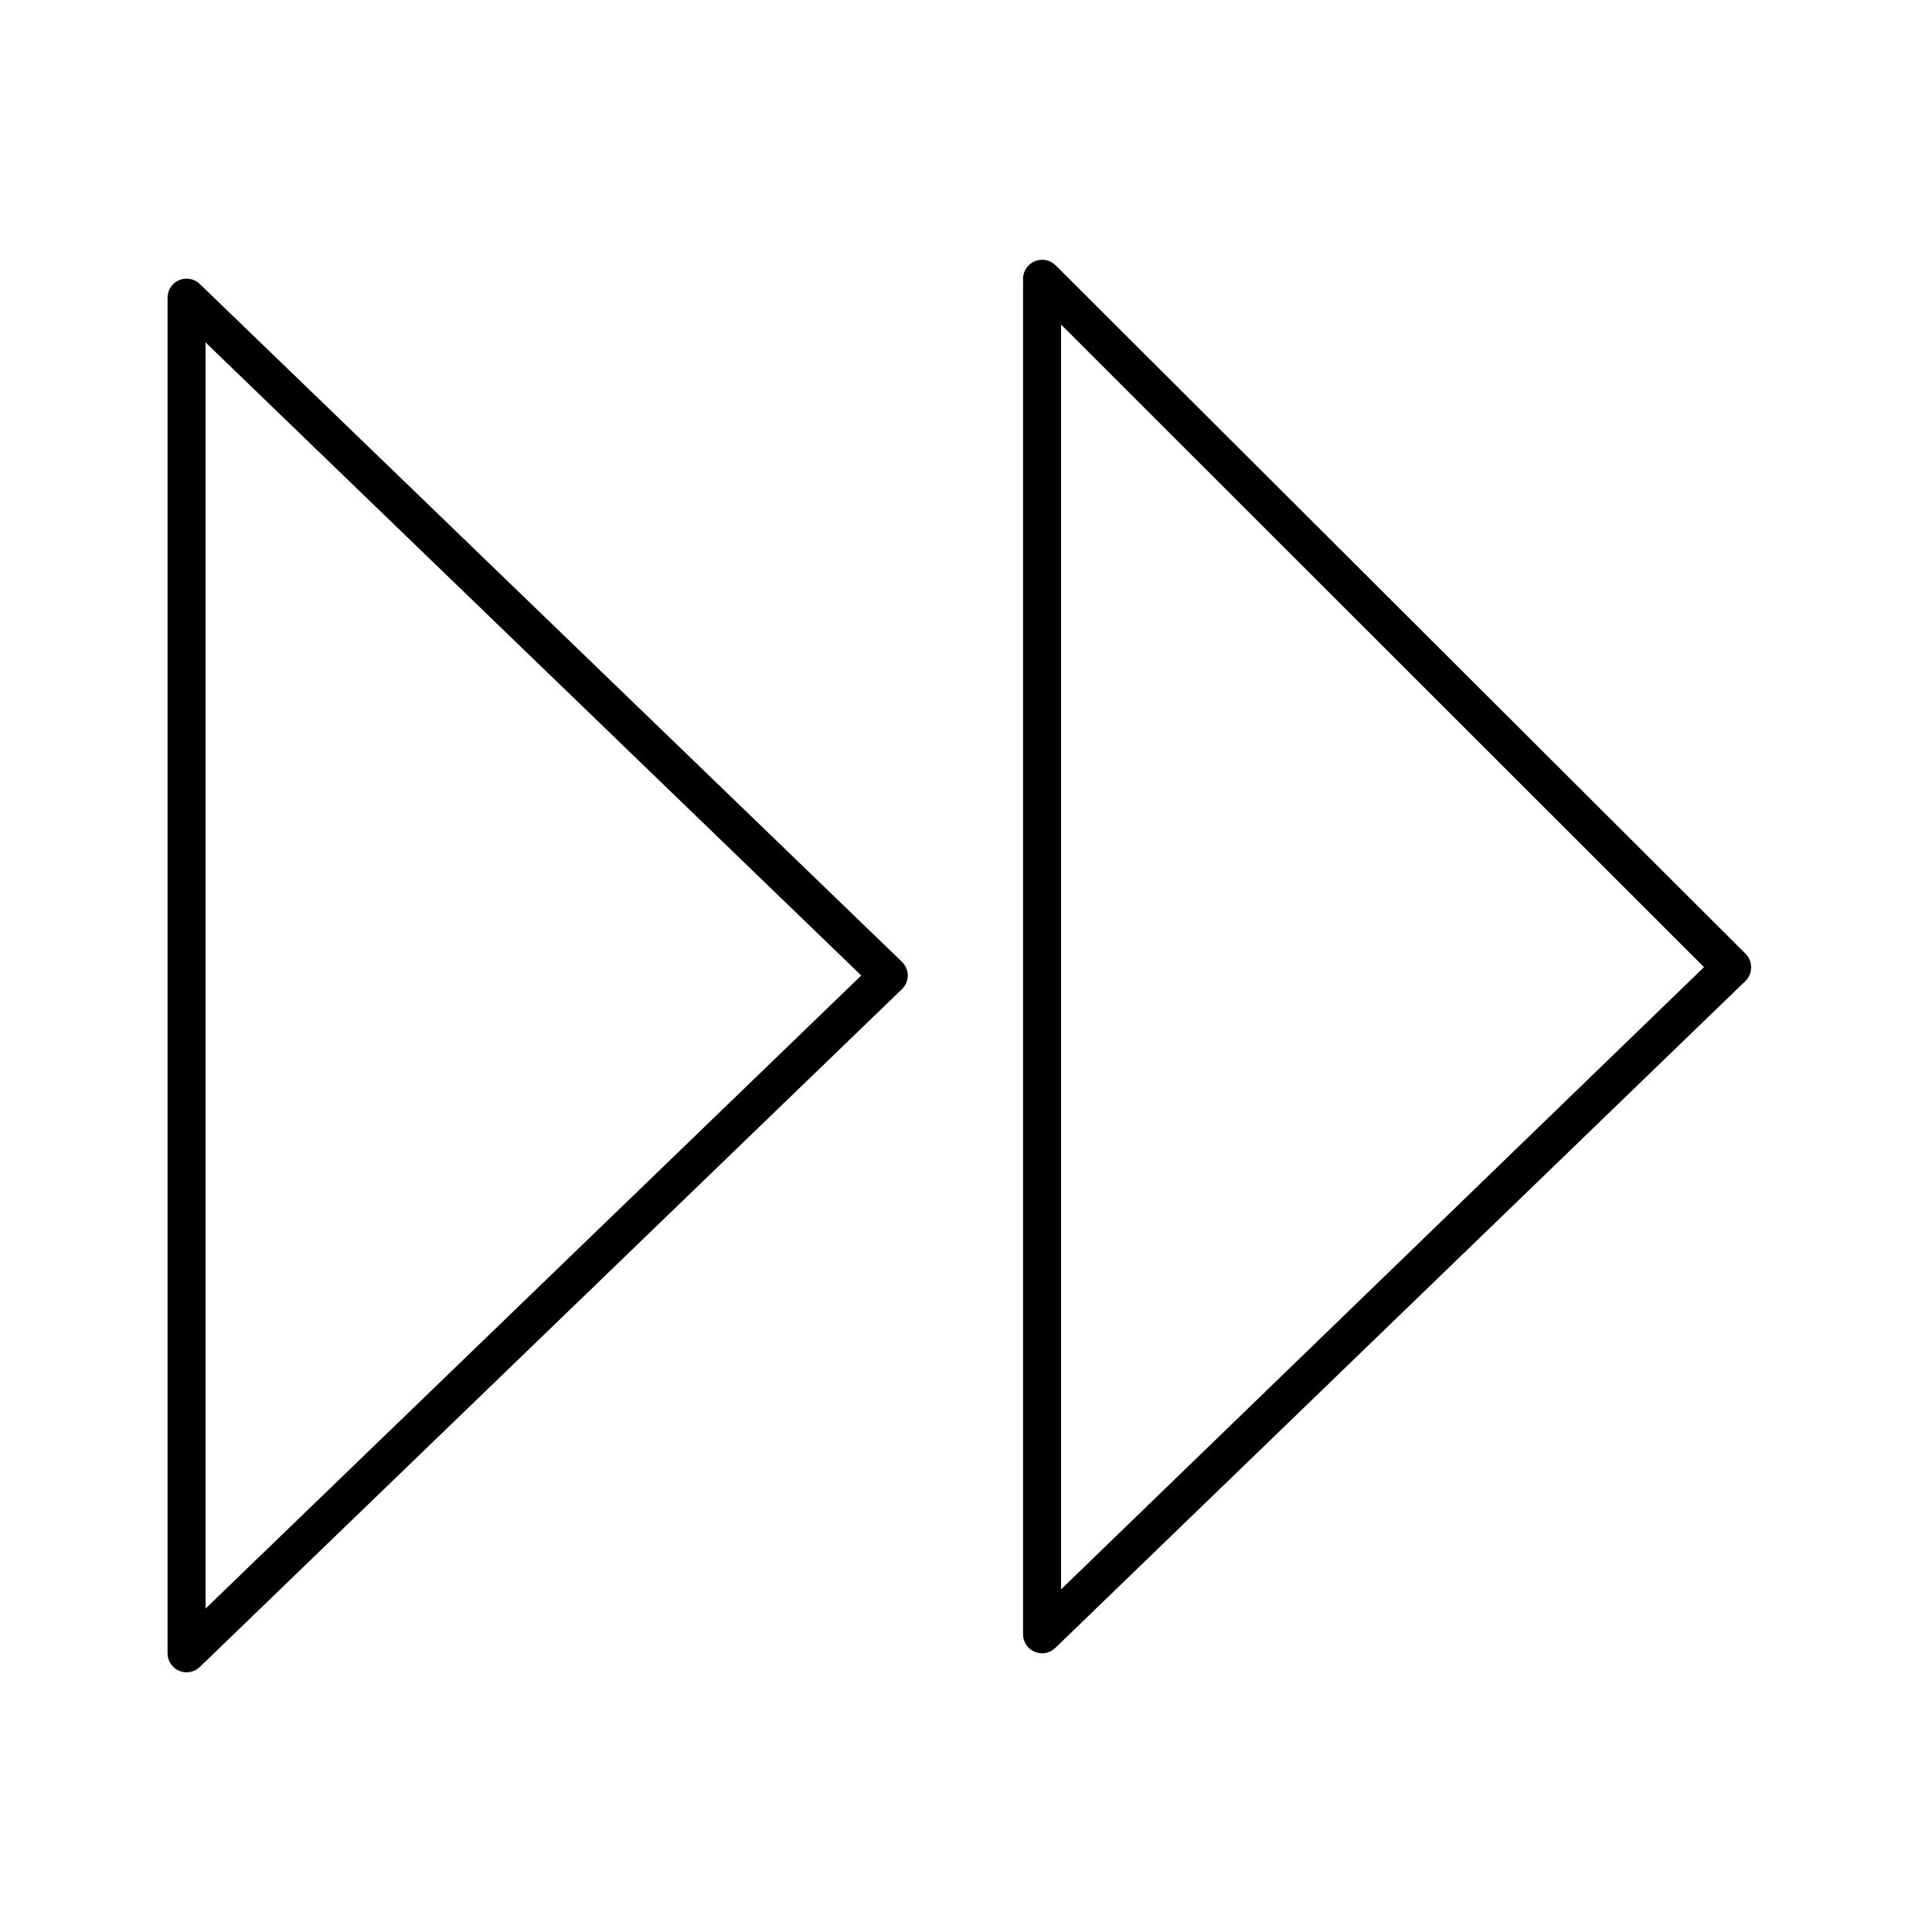 <?xml version="1.0" encoding="UTF-8"?>
<!-- The Best Svg Icon site in the world: iconSvg.co, Visit us! https://iconsvg.co -->
<svg fill="#000000" width="800px" height="800px" version="1.1" viewBox="144 144 512 512" xmlns="http://www.w3.org/2000/svg">
 <g>
  <path d="m383.02 406.14c0.984-0.949 1.543-2.258 1.543-3.629 0-1.367-0.559-2.676-1.543-3.625l-186.05-179.61c-1.453-1.422-3.621-1.832-5.492-1.039-1.875 0.793-3.086 2.633-3.074 4.668v359.21c-0.012 2.035 1.199 3.875 3.074 4.668 1.871 0.793 4.039 0.383 5.492-1.039zm-184.54-171.39 173.76 167.77-173.76 167.77z"/>
  <path d="m423.73 214.29c-1.449-1.43-3.613-1.844-5.488-1.059-1.883 0.773-3.117 2.602-3.125 4.637v359.21c-0.012 2.035 1.199 3.879 3.074 4.672 1.871 0.793 4.039 0.383 5.488-1.043l182.88-176.73c0.965-0.945 1.508-2.234 1.512-3.578 0.023-1.355-0.504-2.664-1.461-3.629zm1.461 350.91v-335.19l170.39 170.29z"/>
 </g>
</svg>